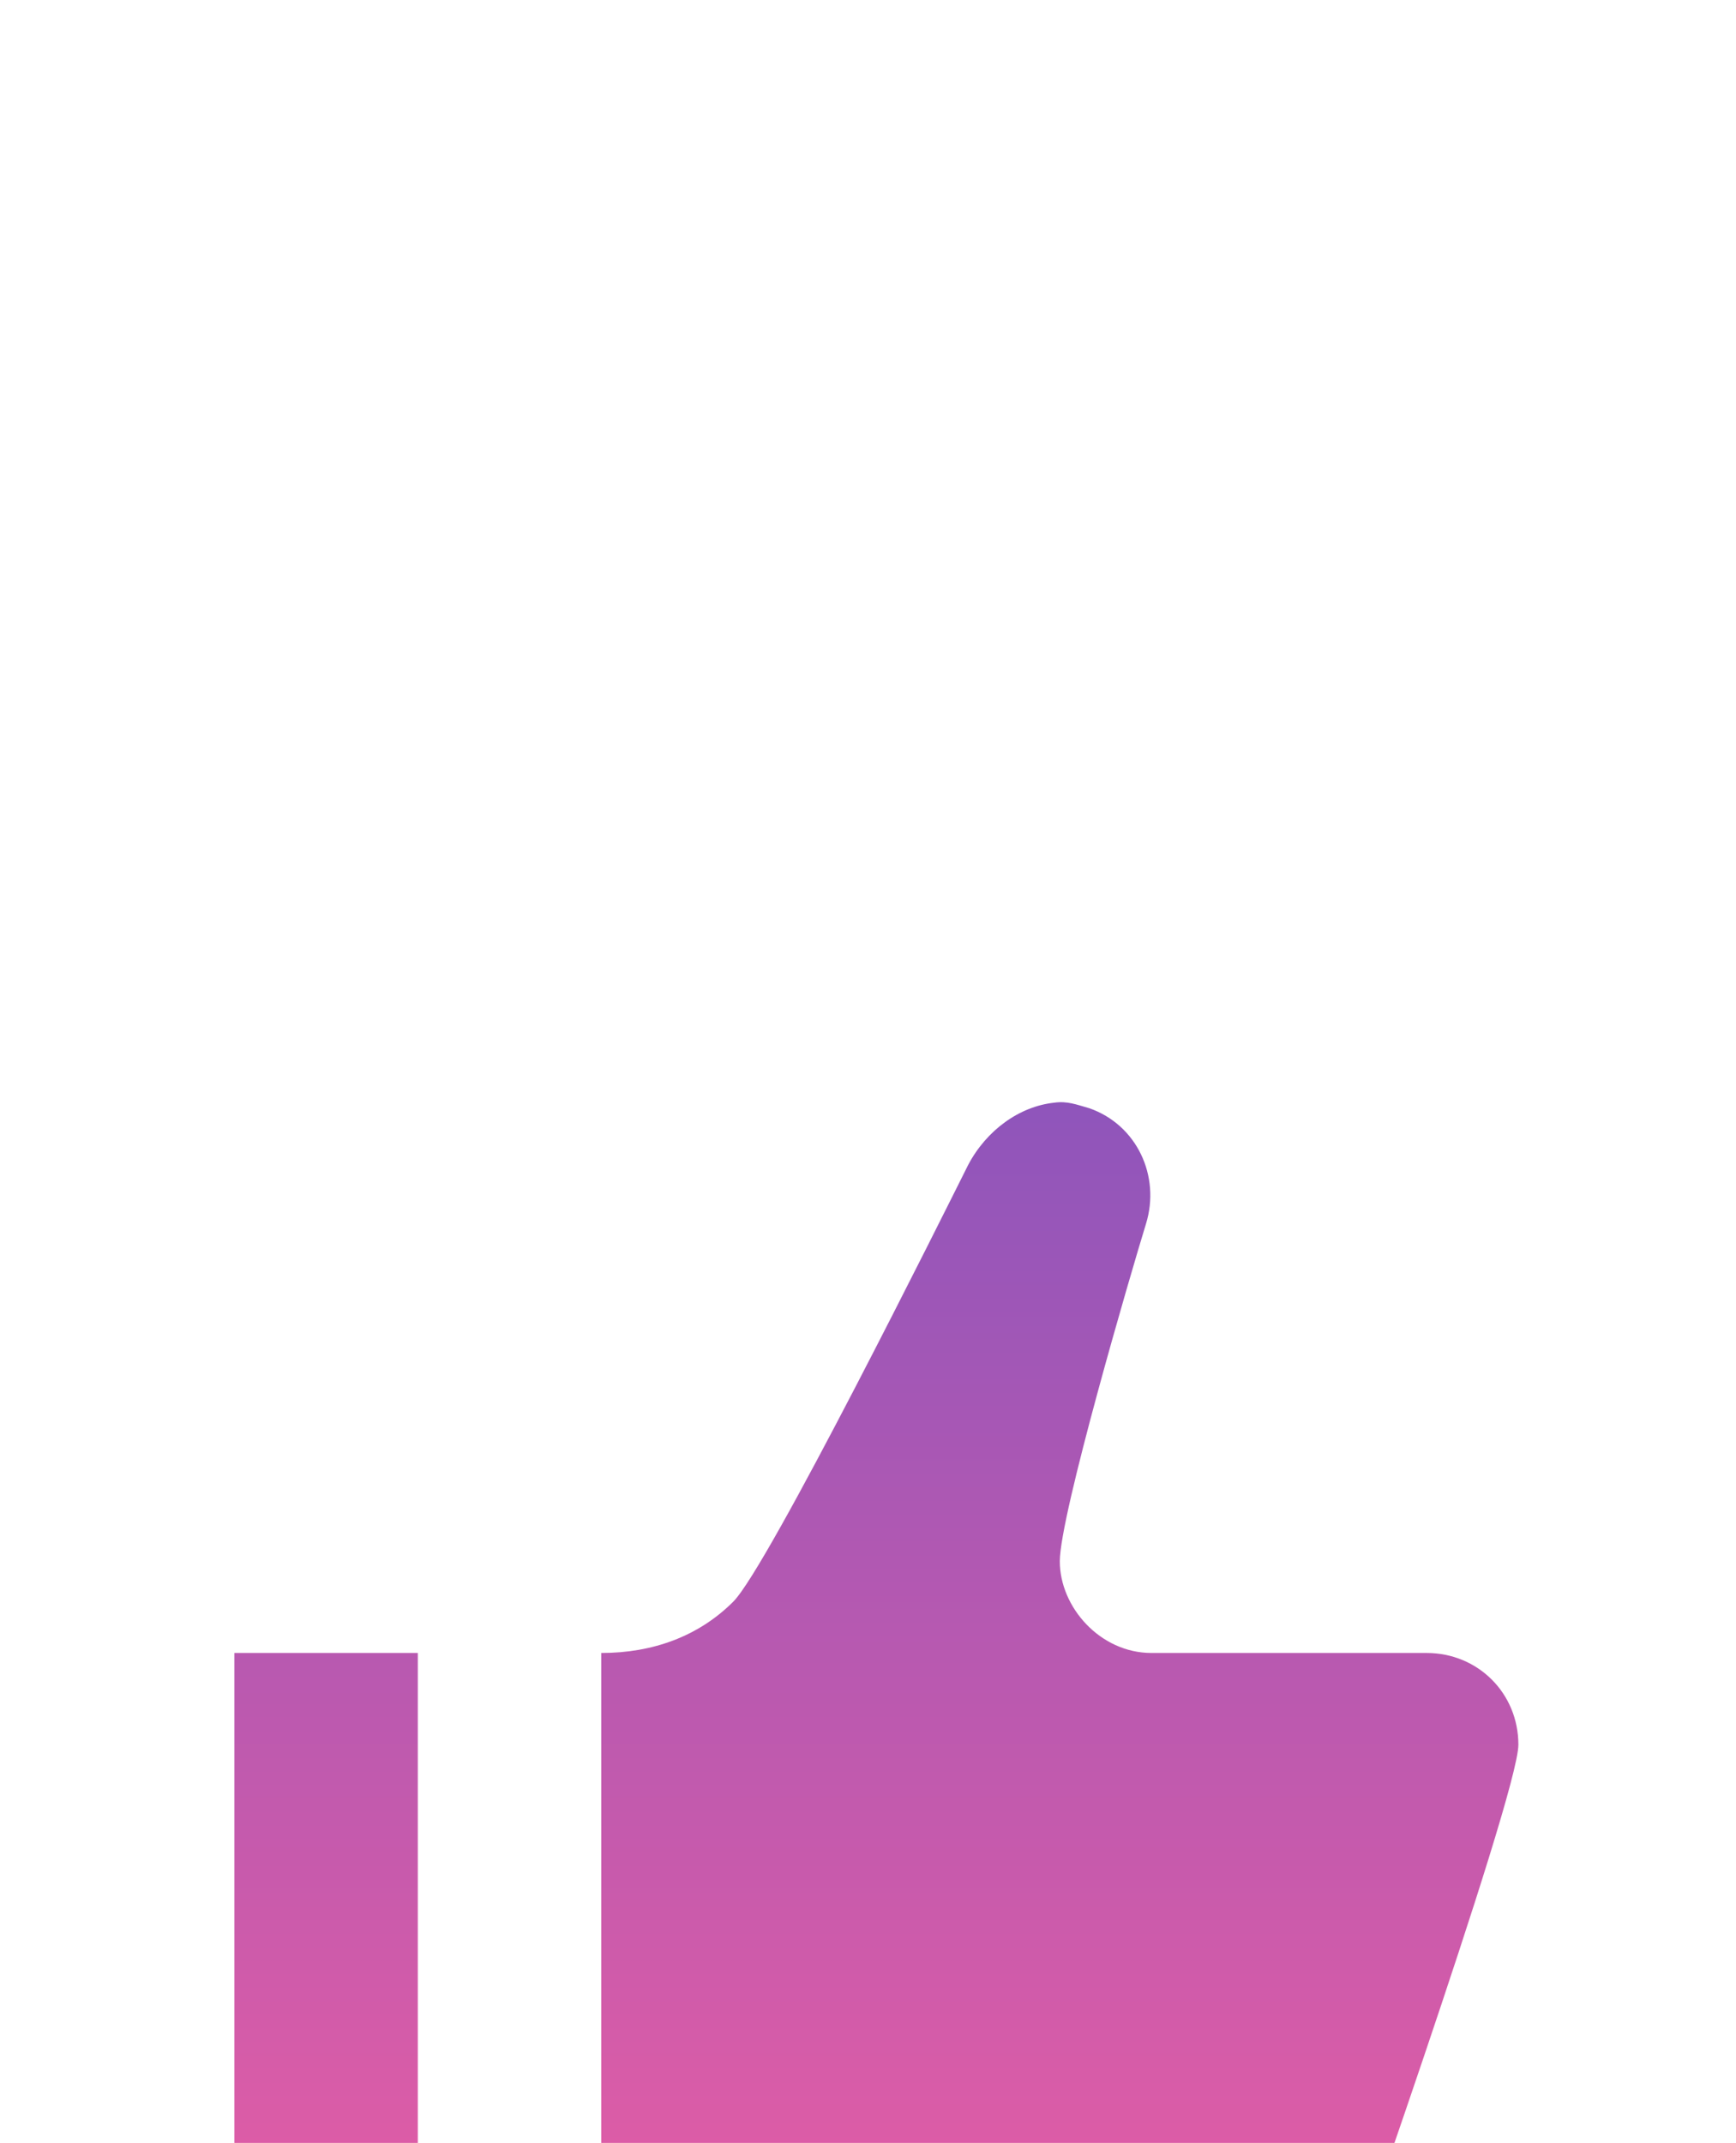 <svg width="64" height="79" viewBox="0 0 64 79" fill="none" xmlns="http://www.w3.org/2000/svg">
<g filter="url(#filter0_dddd_11_627)">
<path d="M38.868 2.189C37.583 2.325 36.366 3.204 35.69 4.489C34.81 6.247 28.319 19.298 27.034 20.583C25.749 21.868 24.058 22.476 22.165 22.476V49.526H45.833C47.253 49.526 48.47 48.647 49.011 47.429C49.011 47.429 55.977 27.751 55.977 25.858C55.977 23.964 54.489 22.476 52.595 22.476H42.452C40.559 22.476 39.071 20.786 39.071 19.095C39.071 17.405 41.708 8.411 42.249 6.653C42.79 4.894 41.911 3.001 40.153 2.392C39.679 2.257 39.341 2.122 38.868 2.189ZM8.64 22.476V49.526H15.403V22.476H8.64Z" fill="url(#paint0_linear_11_627)"/>
</g>
<defs>
<filter id="filter0_dddd_11_627" x="0.751" y="0.199" width="63.115" height="77.926" filterUnits="userSpaceOnUse" color-interpolation-filters="sRGB">
<feFlood flood-opacity="0" result="BackgroundImageFix"/>
<feColorMatrix in="SourceAlpha" type="matrix" values="0 0 0 0 0 0 0 0 0 0 0 0 0 0 0 0 0 0 127 0" result="hardAlpha"/>
<feOffset dy="0.986"/>
<feGaussianBlur stdDeviation="1.479"/>
<feColorMatrix type="matrix" values="0 0 0 0 0 0 0 0 0 0 0 0 0 0 0 0 0 0 0.1 0"/>
<feBlend mode="normal" in2="BackgroundImageFix" result="effect1_dropShadow_11_627"/>
<feColorMatrix in="SourceAlpha" type="matrix" values="0 0 0 0 0 0 0 0 0 0 0 0 0 0 0 0 0 0 127 0" result="hardAlpha"/>
<feOffset dy="4.931"/>
<feGaussianBlur stdDeviation="2.465"/>
<feColorMatrix type="matrix" values="0 0 0 0 0 0 0 0 0 0 0 0 0 0 0 0 0 0 0.09 0"/>
<feBlend mode="normal" in2="effect1_dropShadow_11_627" result="effect2_dropShadow_11_627"/>
<feColorMatrix in="SourceAlpha" type="matrix" values="0 0 0 0 0 0 0 0 0 0 0 0 0 0 0 0 0 0 127 0" result="hardAlpha"/>
<feOffset dy="11.834"/>
<feGaussianBlur stdDeviation="3.452"/>
<feColorMatrix type="matrix" values="0 0 0 0 0 0 0 0 0 0 0 0 0 0 0 0 0 0 0.05 0"/>
<feBlend mode="normal" in2="effect2_dropShadow_11_627" result="effect3_dropShadow_11_627"/>
<feColorMatrix in="SourceAlpha" type="matrix" values="0 0 0 0 0 0 0 0 0 0 0 0 0 0 0 0 0 0 127 0" result="hardAlpha"/>
<feOffset dy="20.71"/>
<feGaussianBlur stdDeviation="3.945"/>
<feColorMatrix type="matrix" values="0 0 0 0 0 0 0 0 0 0 0 0 0 0 0 0 0 0 0.01 0"/>
<feBlend mode="normal" in2="effect3_dropShadow_11_627" result="effect4_dropShadow_11_627"/>
<feBlend mode="normal" in="SourceGraphic" in2="effect4_dropShadow_11_627" result="shape"/>
</filter>
<linearGradient id="paint0_linear_11_627" x1="32.308" y1="2.171" x2="32.308" y2="49.526" gradientUnits="userSpaceOnUse">
<stop stop-color="#8F55BB"/>
<stop offset="1" stop-color="#EE5EA2"/>
</linearGradient>
</defs>
</svg>
